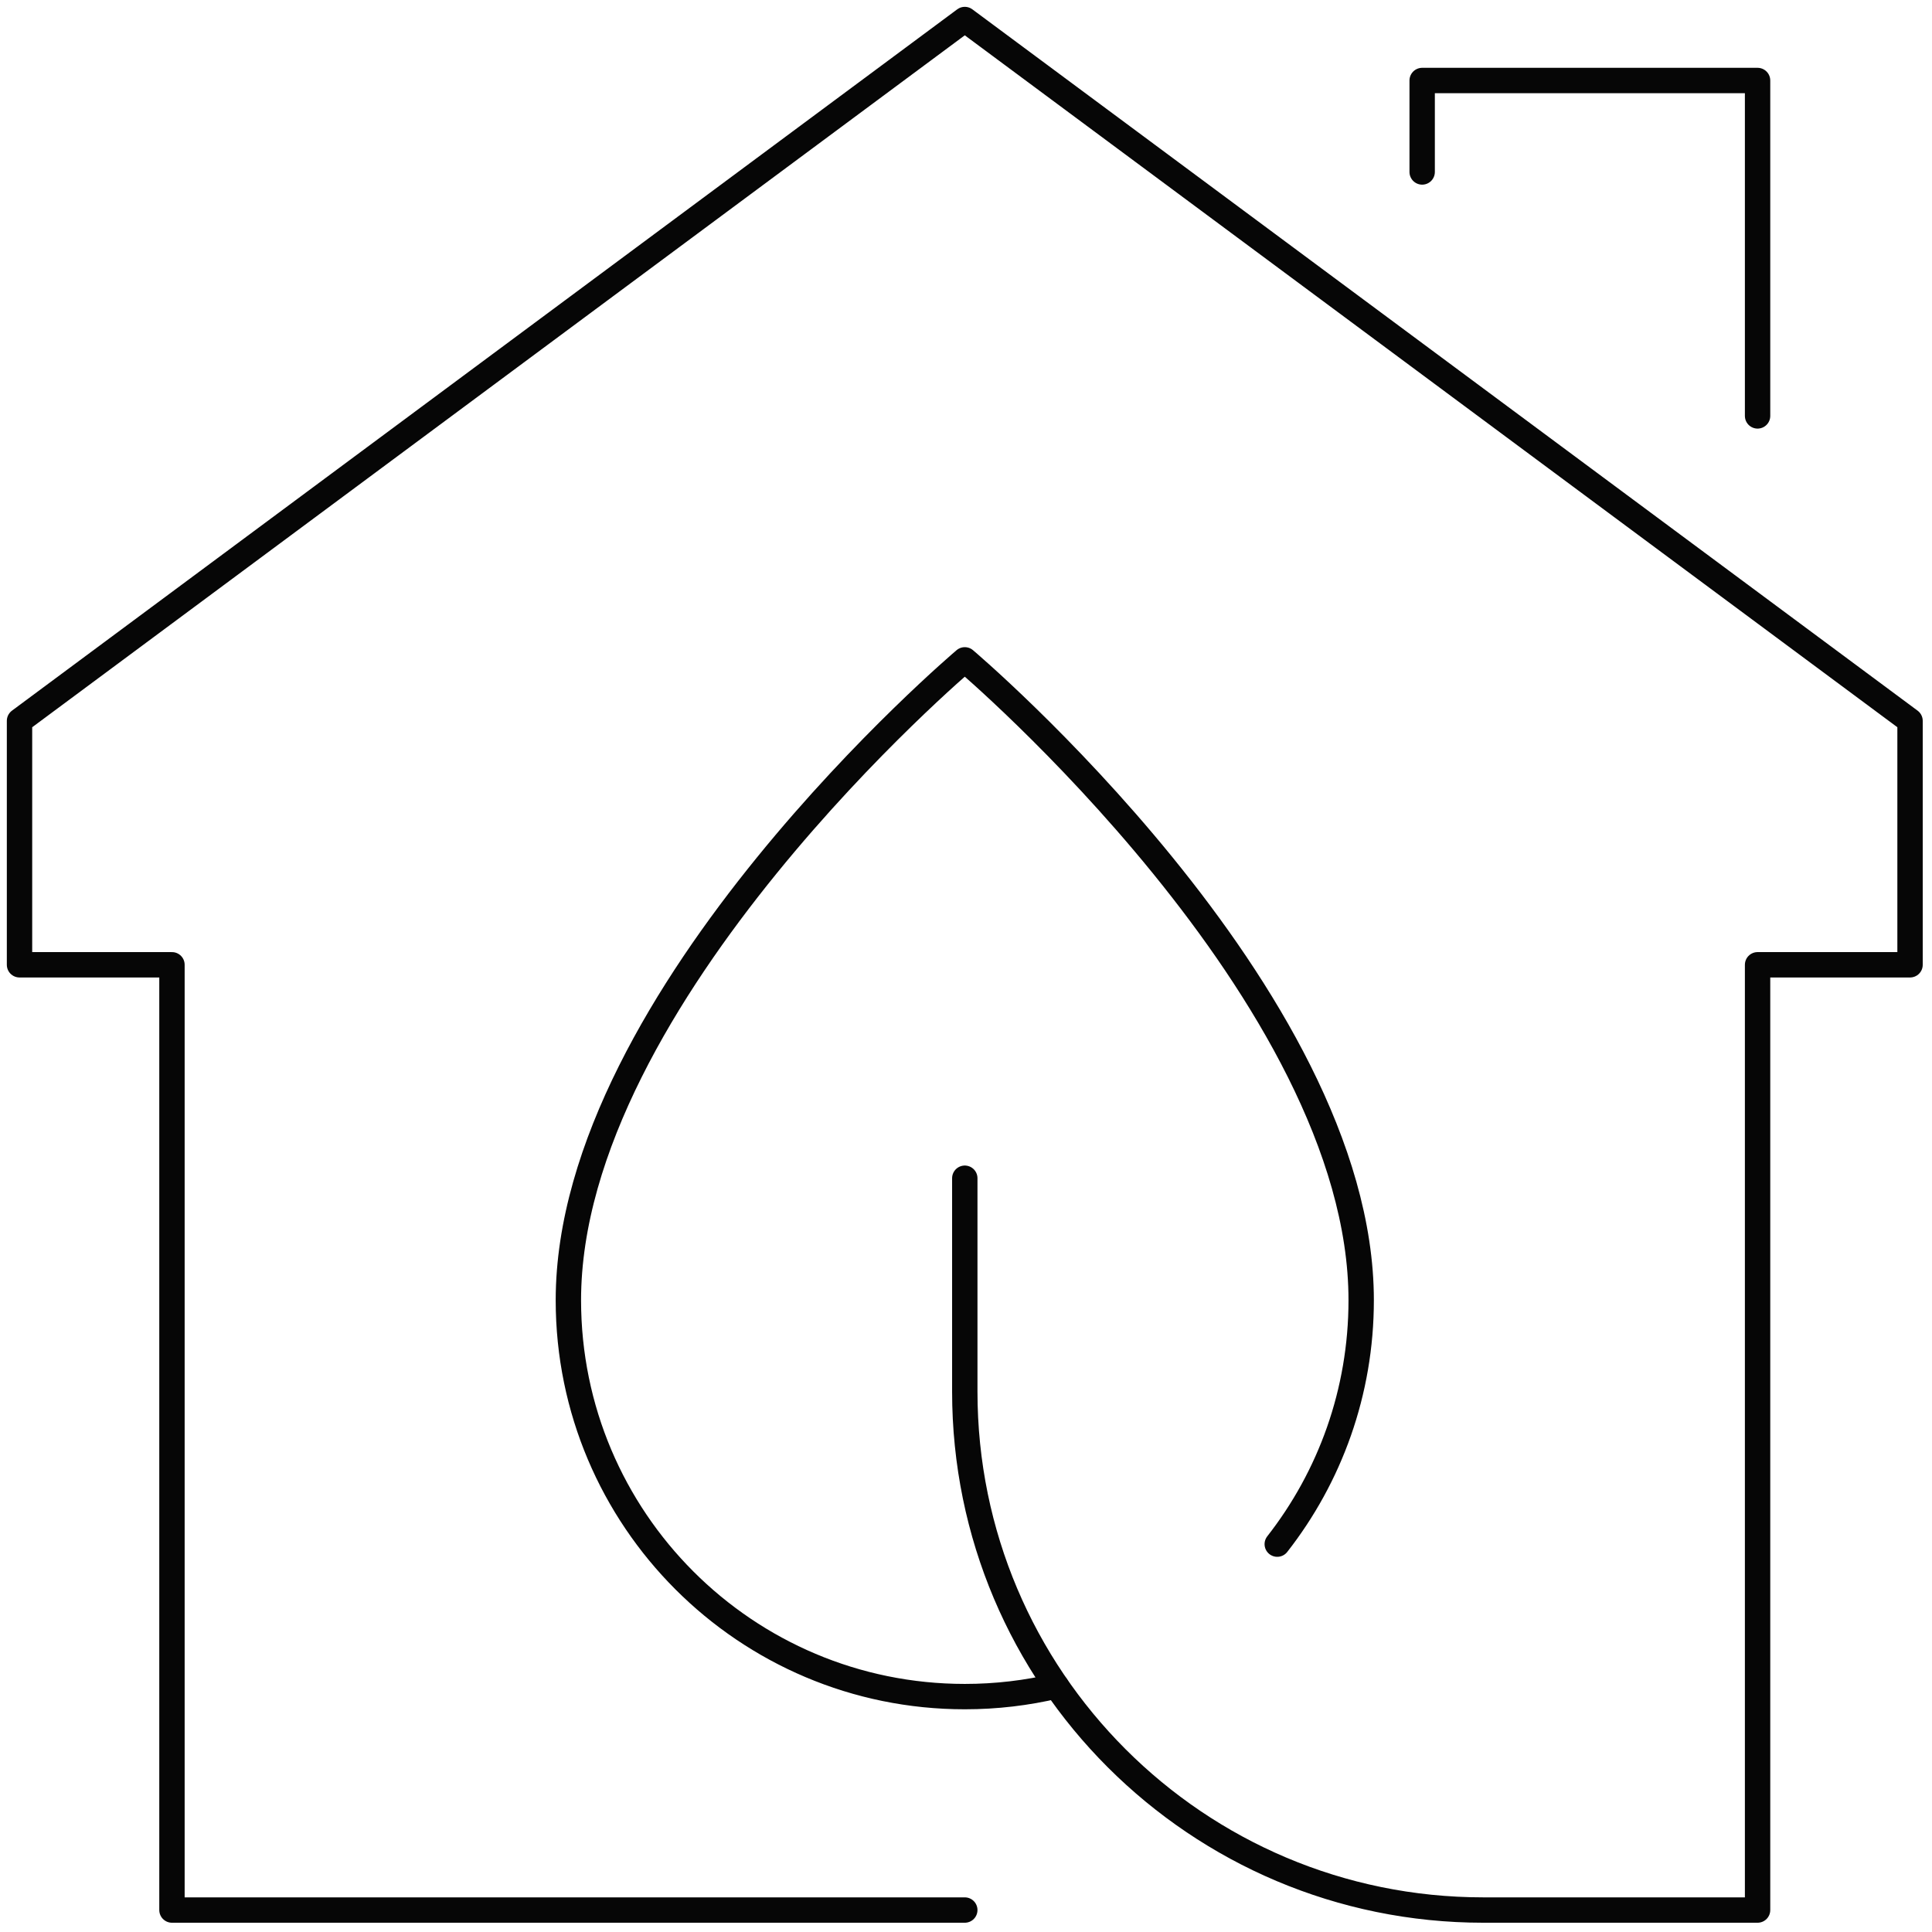 <svg xmlns="http://www.w3.org/2000/svg" width="99" height="99" viewBox="0 0 99 99" fill="none"><path d="M49.438 97.875H8.812V49.438H1V36.938L49.438 1L97.875 36.938V49.438H90.062V97.875C90.062 97.875 83.695 97.875 76.004 97.875C61.332 97.875 49.438 85.984 49.438 71.312V60.375" stroke="#060606" stroke-width="1.3" stroke-linecap="round" stroke-linejoin="round"></path><path d="M72.875 8.812V4.125H90.062V21.312" stroke="#060606" stroke-width="1.3" stroke-linecap="round" stroke-linejoin="round"></path><path d="M54.125 86.394C52.621 86.75 51.051 86.938 49.438 86.938C38.219 86.938 29.125 77.844 29.125 66.625C29.125 51 49.438 33.812 49.438 33.812C49.438 33.812 69.75 51 69.75 66.625C69.75 71.34 68.144 75.68 65.449 79.125" stroke="#060606" stroke-width="1.3" stroke-linecap="round" stroke-linejoin="round"></path></svg>